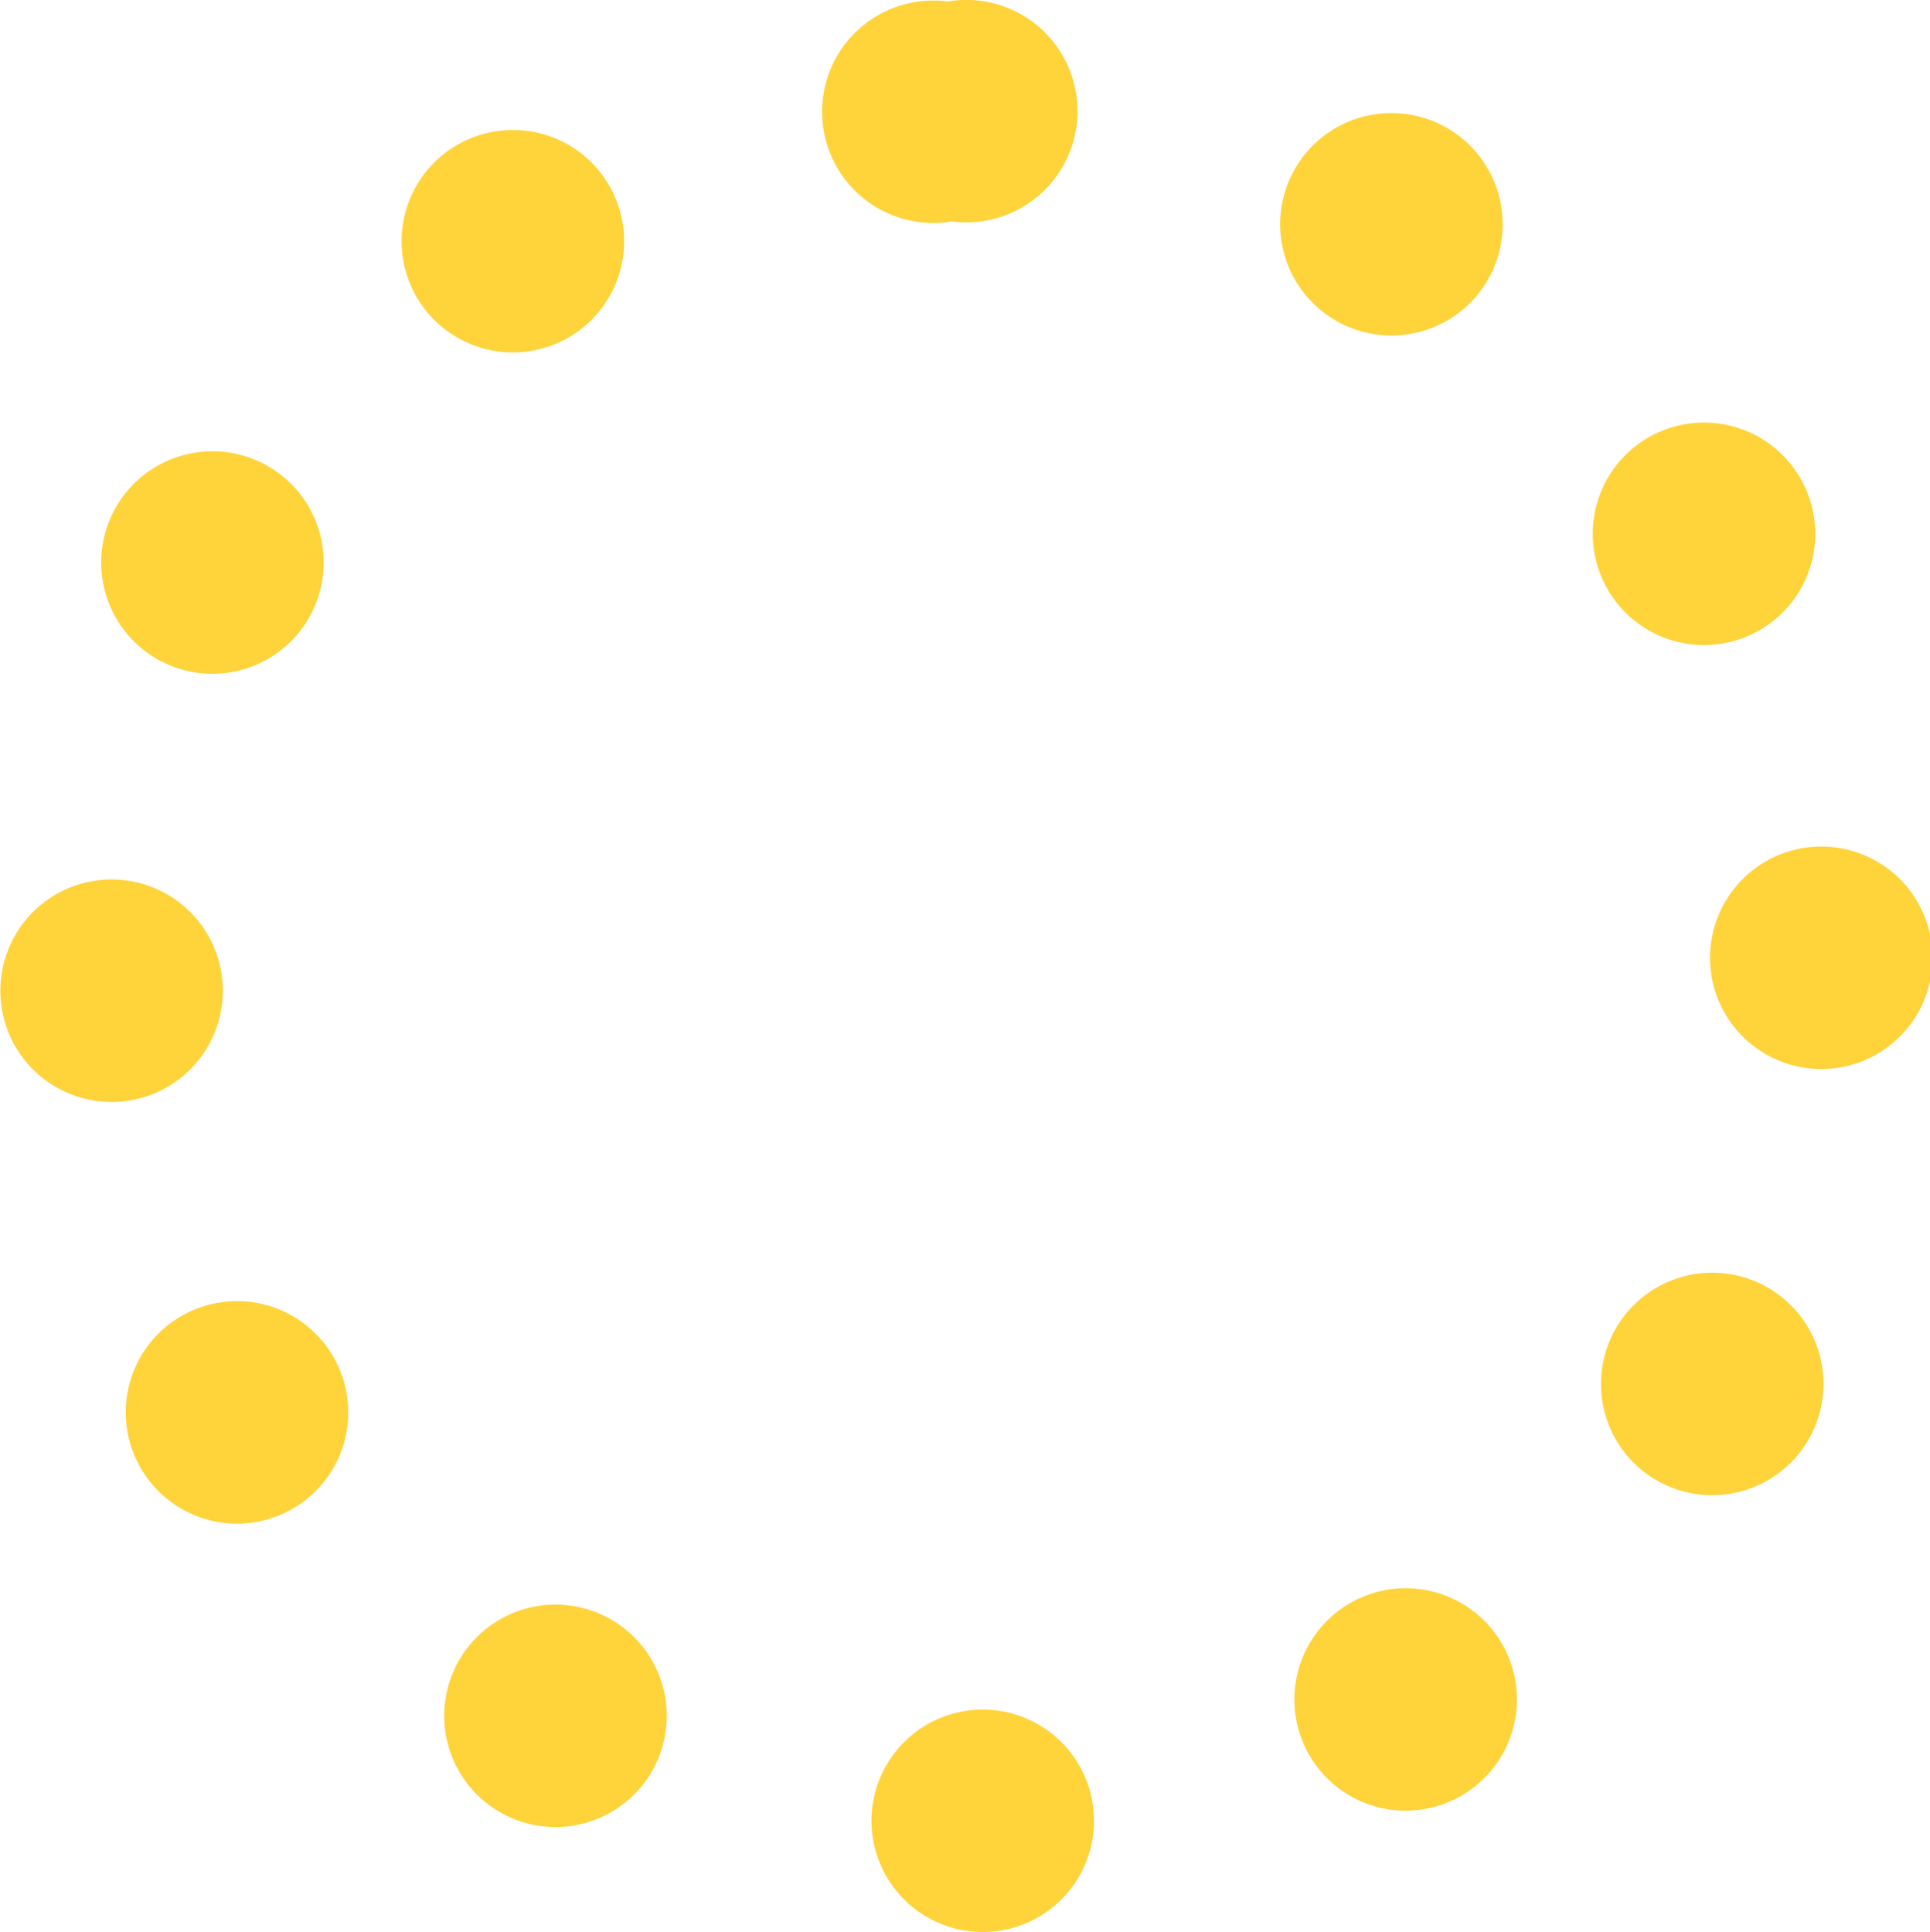 <svg xmlns="http://www.w3.org/2000/svg" width="24.901" height="24.932" viewBox="0 0 24.901 24.932">
<defs>
    <style>
      .cls-1 {
        fill: none;
        stroke: #ffd33a;
        stroke-linecap: round;
        stroke-width: 2.87px;
        stroke-dasharray: 0.001 5.74;
        fill-rule: evenodd;
      }
    </style>
  </defs>
  <path class="cls-1" d="M771.656,312.937a11.032,11.032,0,1,1-11.031,11.032A11.031,11.031,0,0,1,771.656,312.937Z" transform="translate(-759.19 -311.503)"/>
</svg>
